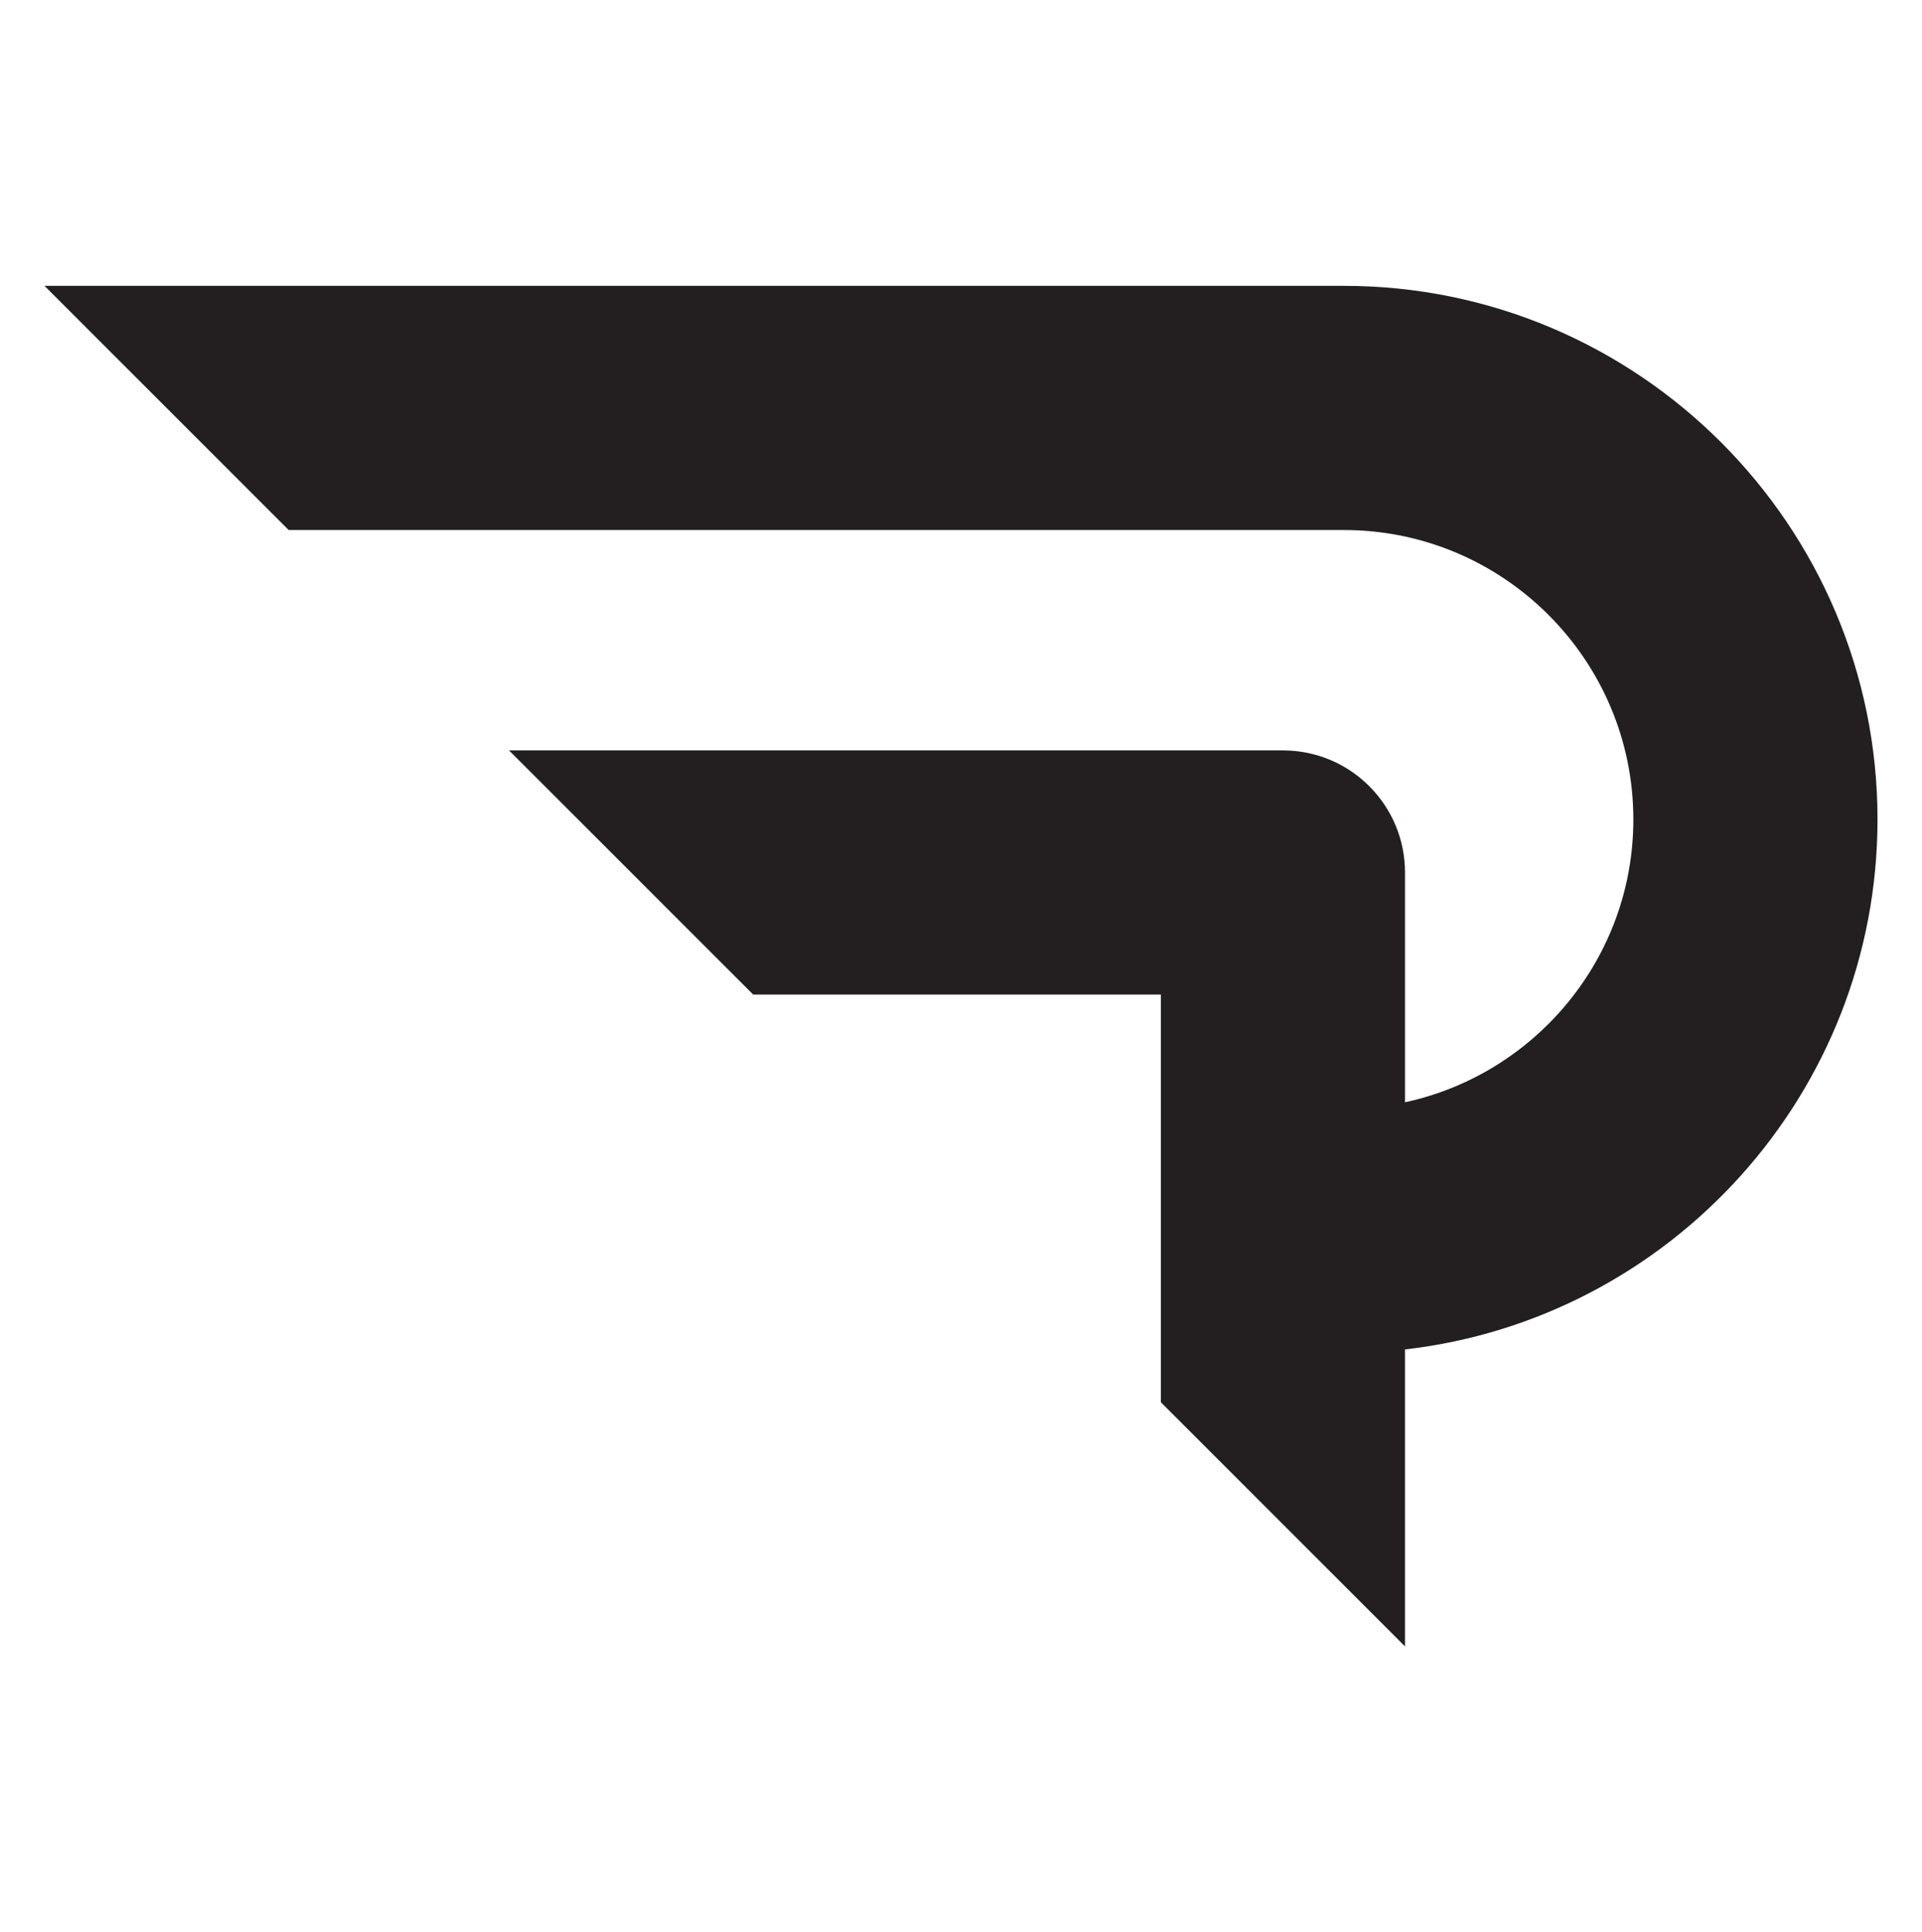 <?xml version="1.0" encoding="utf-8"?>
<!-- Generator: Adobe Illustrator 26.0.0, SVG Export Plug-In . SVG Version: 6.00 Build 0)  -->
<svg version="1.1" id="Layer_1" xmlns="http://www.w3.org/2000/svg" xmlns:xlink="http://www.w3.org/1999/xlink" x="0px" y="0px"
	 viewBox="0 0 1008.75 1014.13" style="enable-background:new 0 0 1008.75 1014.13;" xml:space="preserve">
<style type="text/css">
	.st0{fill:#231F20;}
</style>
<path id="XMLID_492_" class="st0" d="M705.34,150.03H23.35L151.5,278.18h553.84c83.77,0,151.91,68.14,151.91,151.91
	c0,72.75-51.43,133.66-119.84,148.43v-120.6c0-35.39-28.69-64.07-64.07-64.07H267.16l128.14,128.14h213.97v213.97l128.14,128.14
	V708.24C876.78,692.27,985.4,573.65,985.4,430.08C985.4,275.66,859.77,150.03,705.34,150.03z"/>
</svg>

